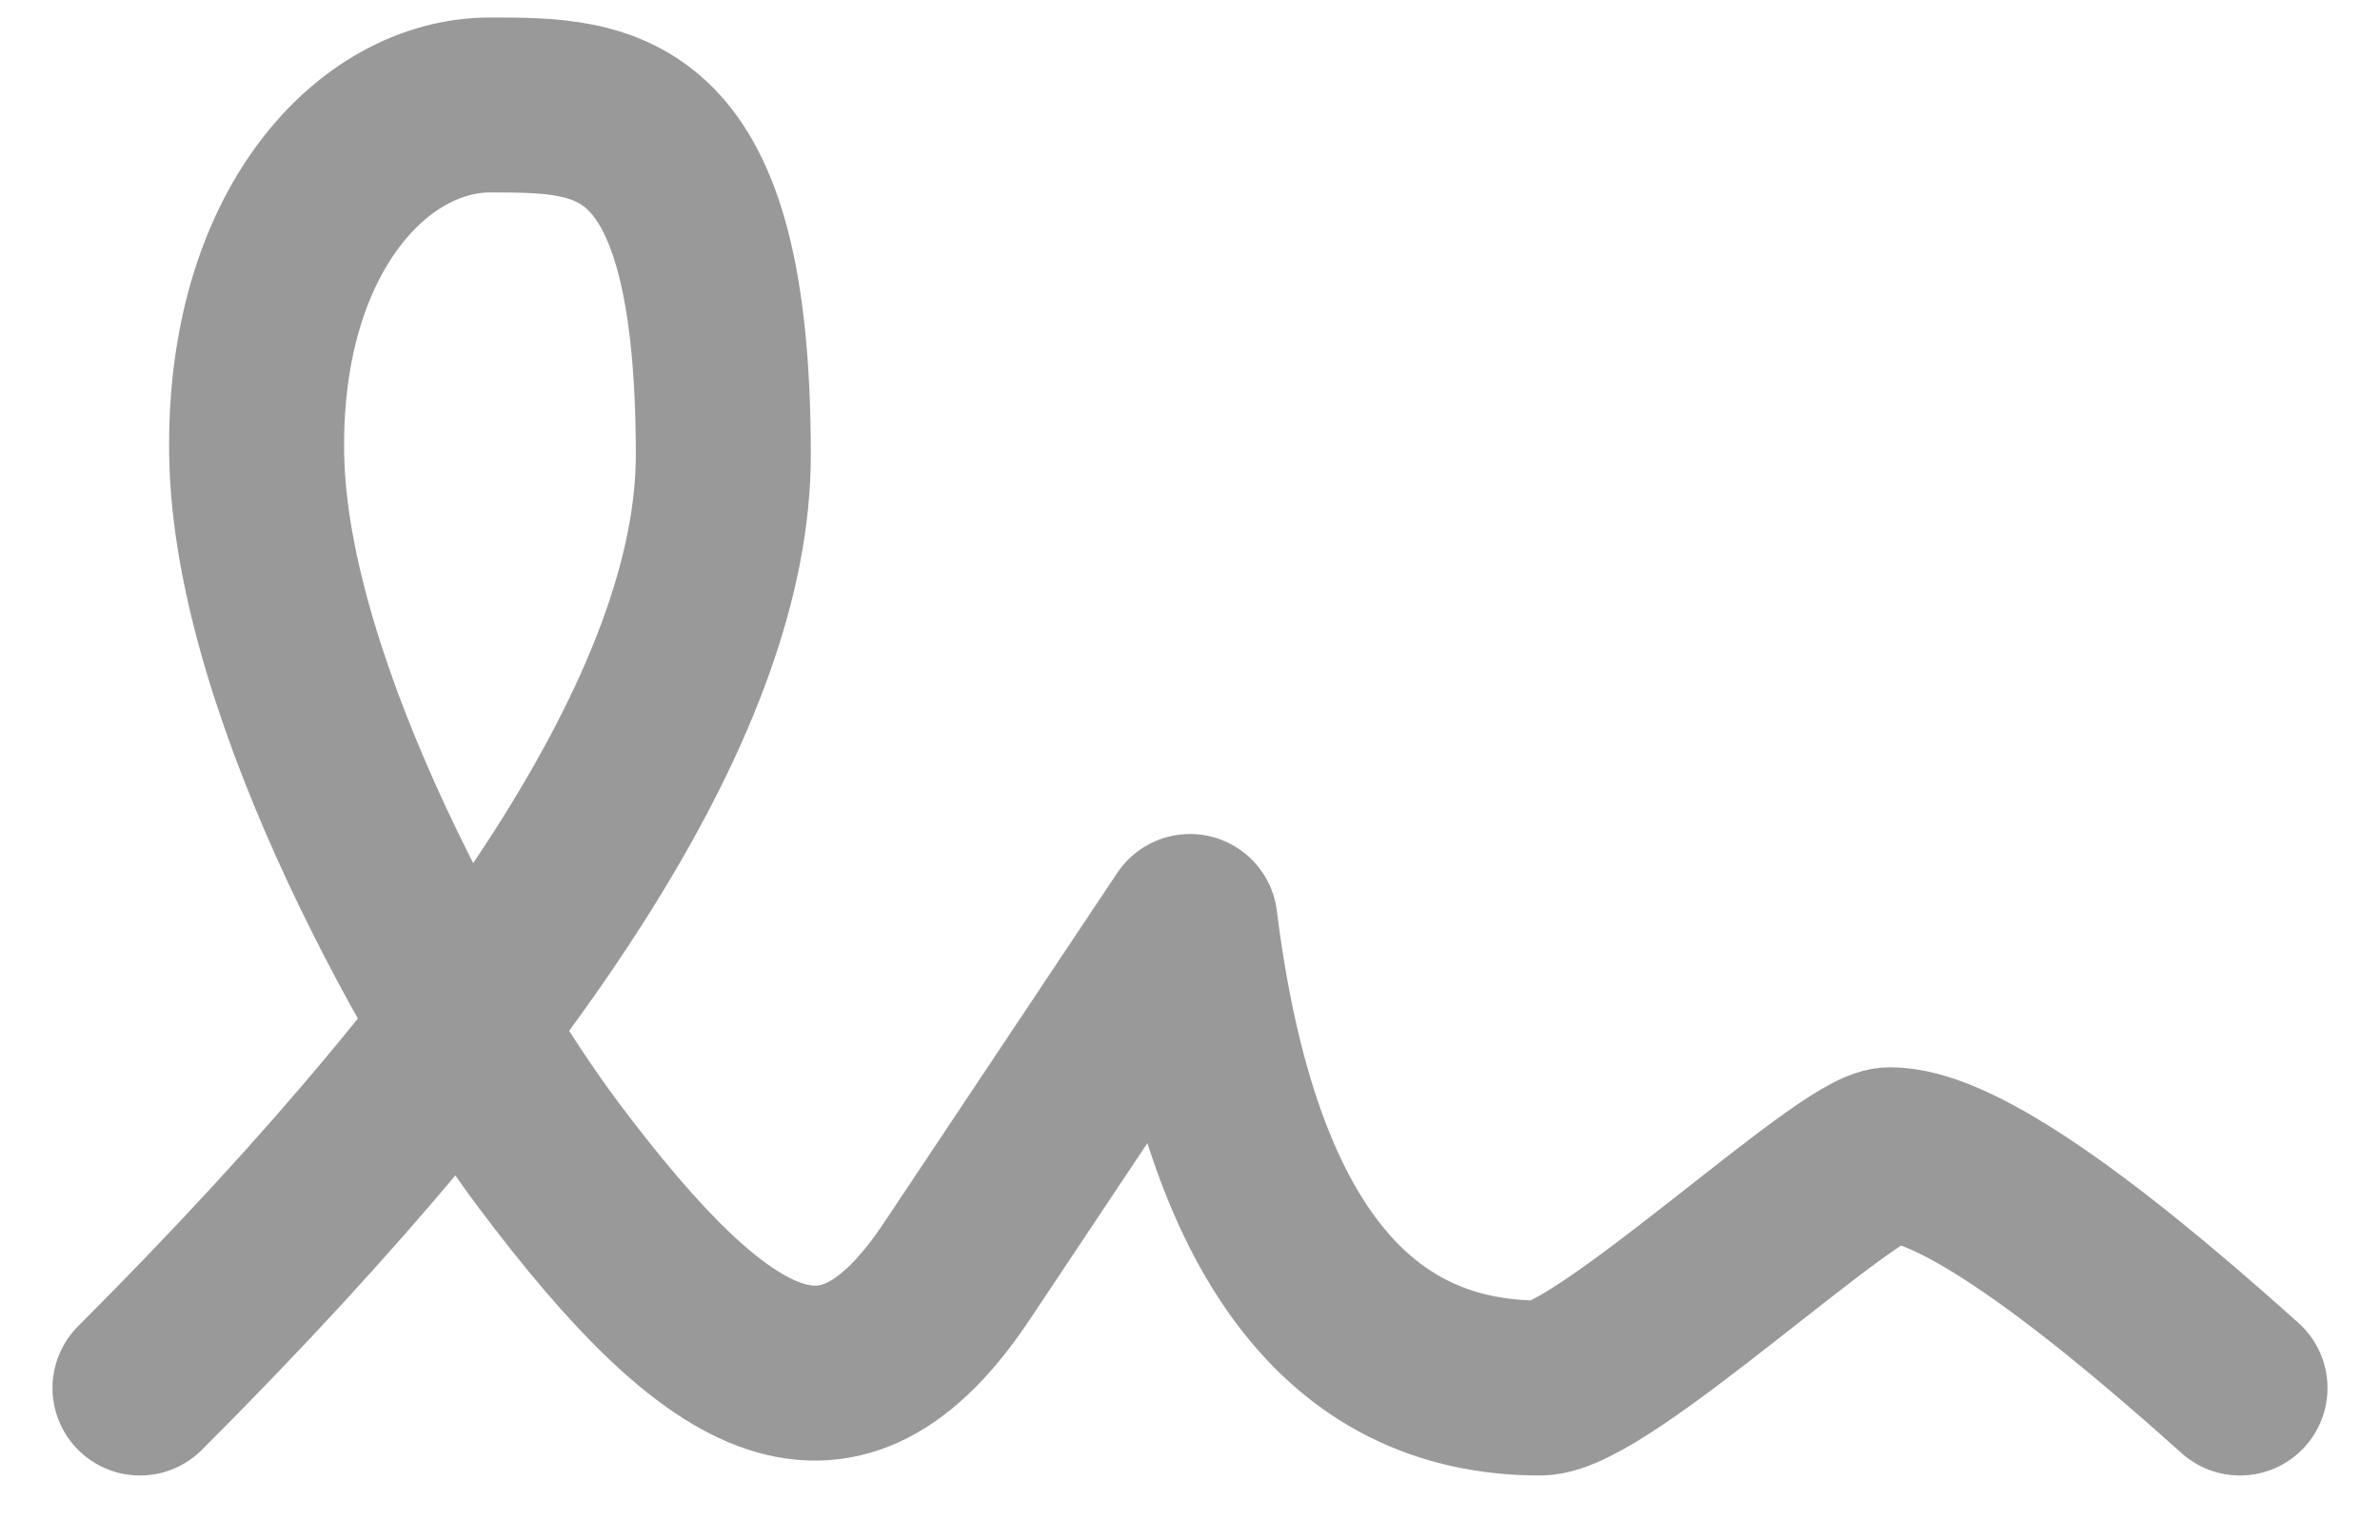 <svg width="34" height="22" viewBox="0 0 34 22" fill="none" xmlns="http://www.w3.org/2000/svg">
<g id="Group">
<path id="Vector" d="M2 19.833C7.555 14.278 10.333 9.833 10.333 6.5C10.333 1.5 8.667 1.5 7 1.5C5.333 1.5 3.613 3.308 3.667 6.5C3.723 9.913 6.43 14.628 7.833 16.5C10.333 19.833 12 20.667 13.667 18.167L17 13.167C17.555 17.612 19.222 19.833 22 19.833C22.883 19.833 26.398 16.5 27 16.5C27.862 16.5 29.528 17.612 32 19.833" stroke="#999999" stroke-width="2.5" stroke-linecap="round" stroke-linejoin="round"/>
</g>
</svg>
